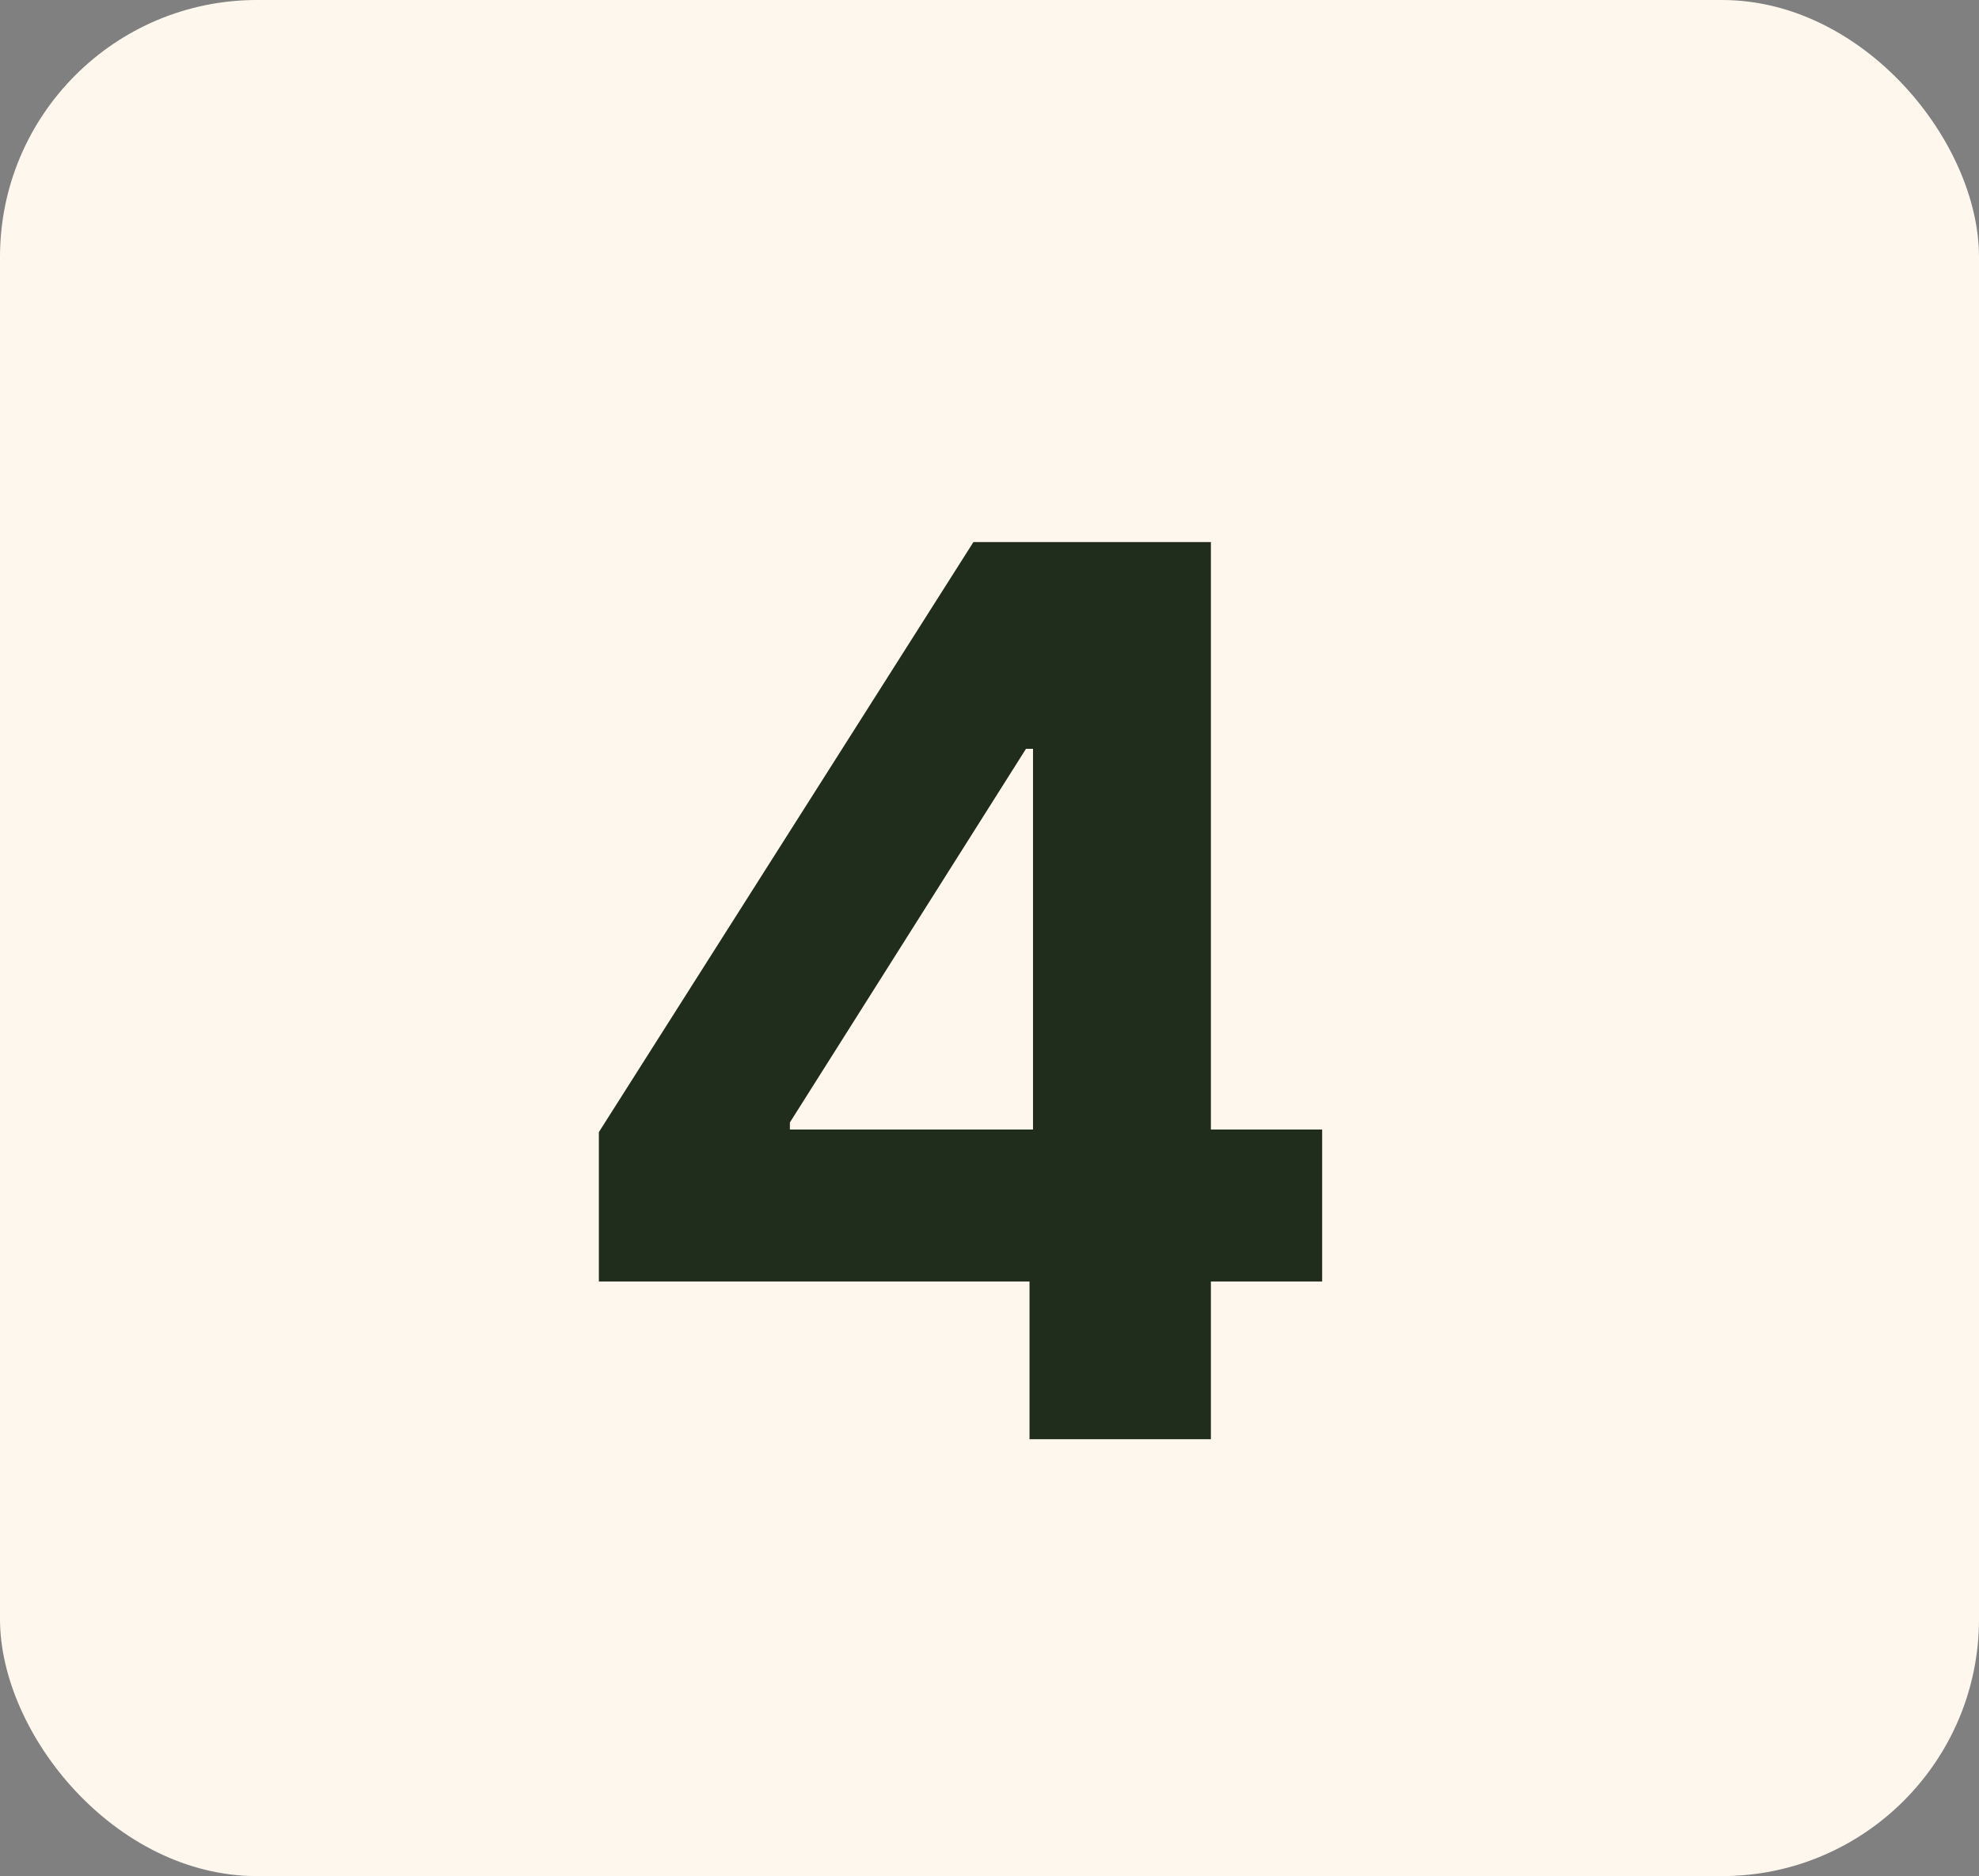 <svg xmlns="http://www.w3.org/2000/svg" width="77" height="73" viewBox="0 0 77 73" fill="none"><rect x="0" y="0" width="77" height="73" fill="#808080" stroke="none"/><rect width="77" height="73" rx="10" fill="#FEF7EE"></rect><path d="M23.301 49.864V44.051L37.875 21.091H42.886V29.136H39.92L30.733 43.676V43.949H51.443V49.864H23.301ZM40.057 56V48.091L40.193 45.517V21.091H47.114V56H40.057Z" fill="#212D1C"></path></svg>